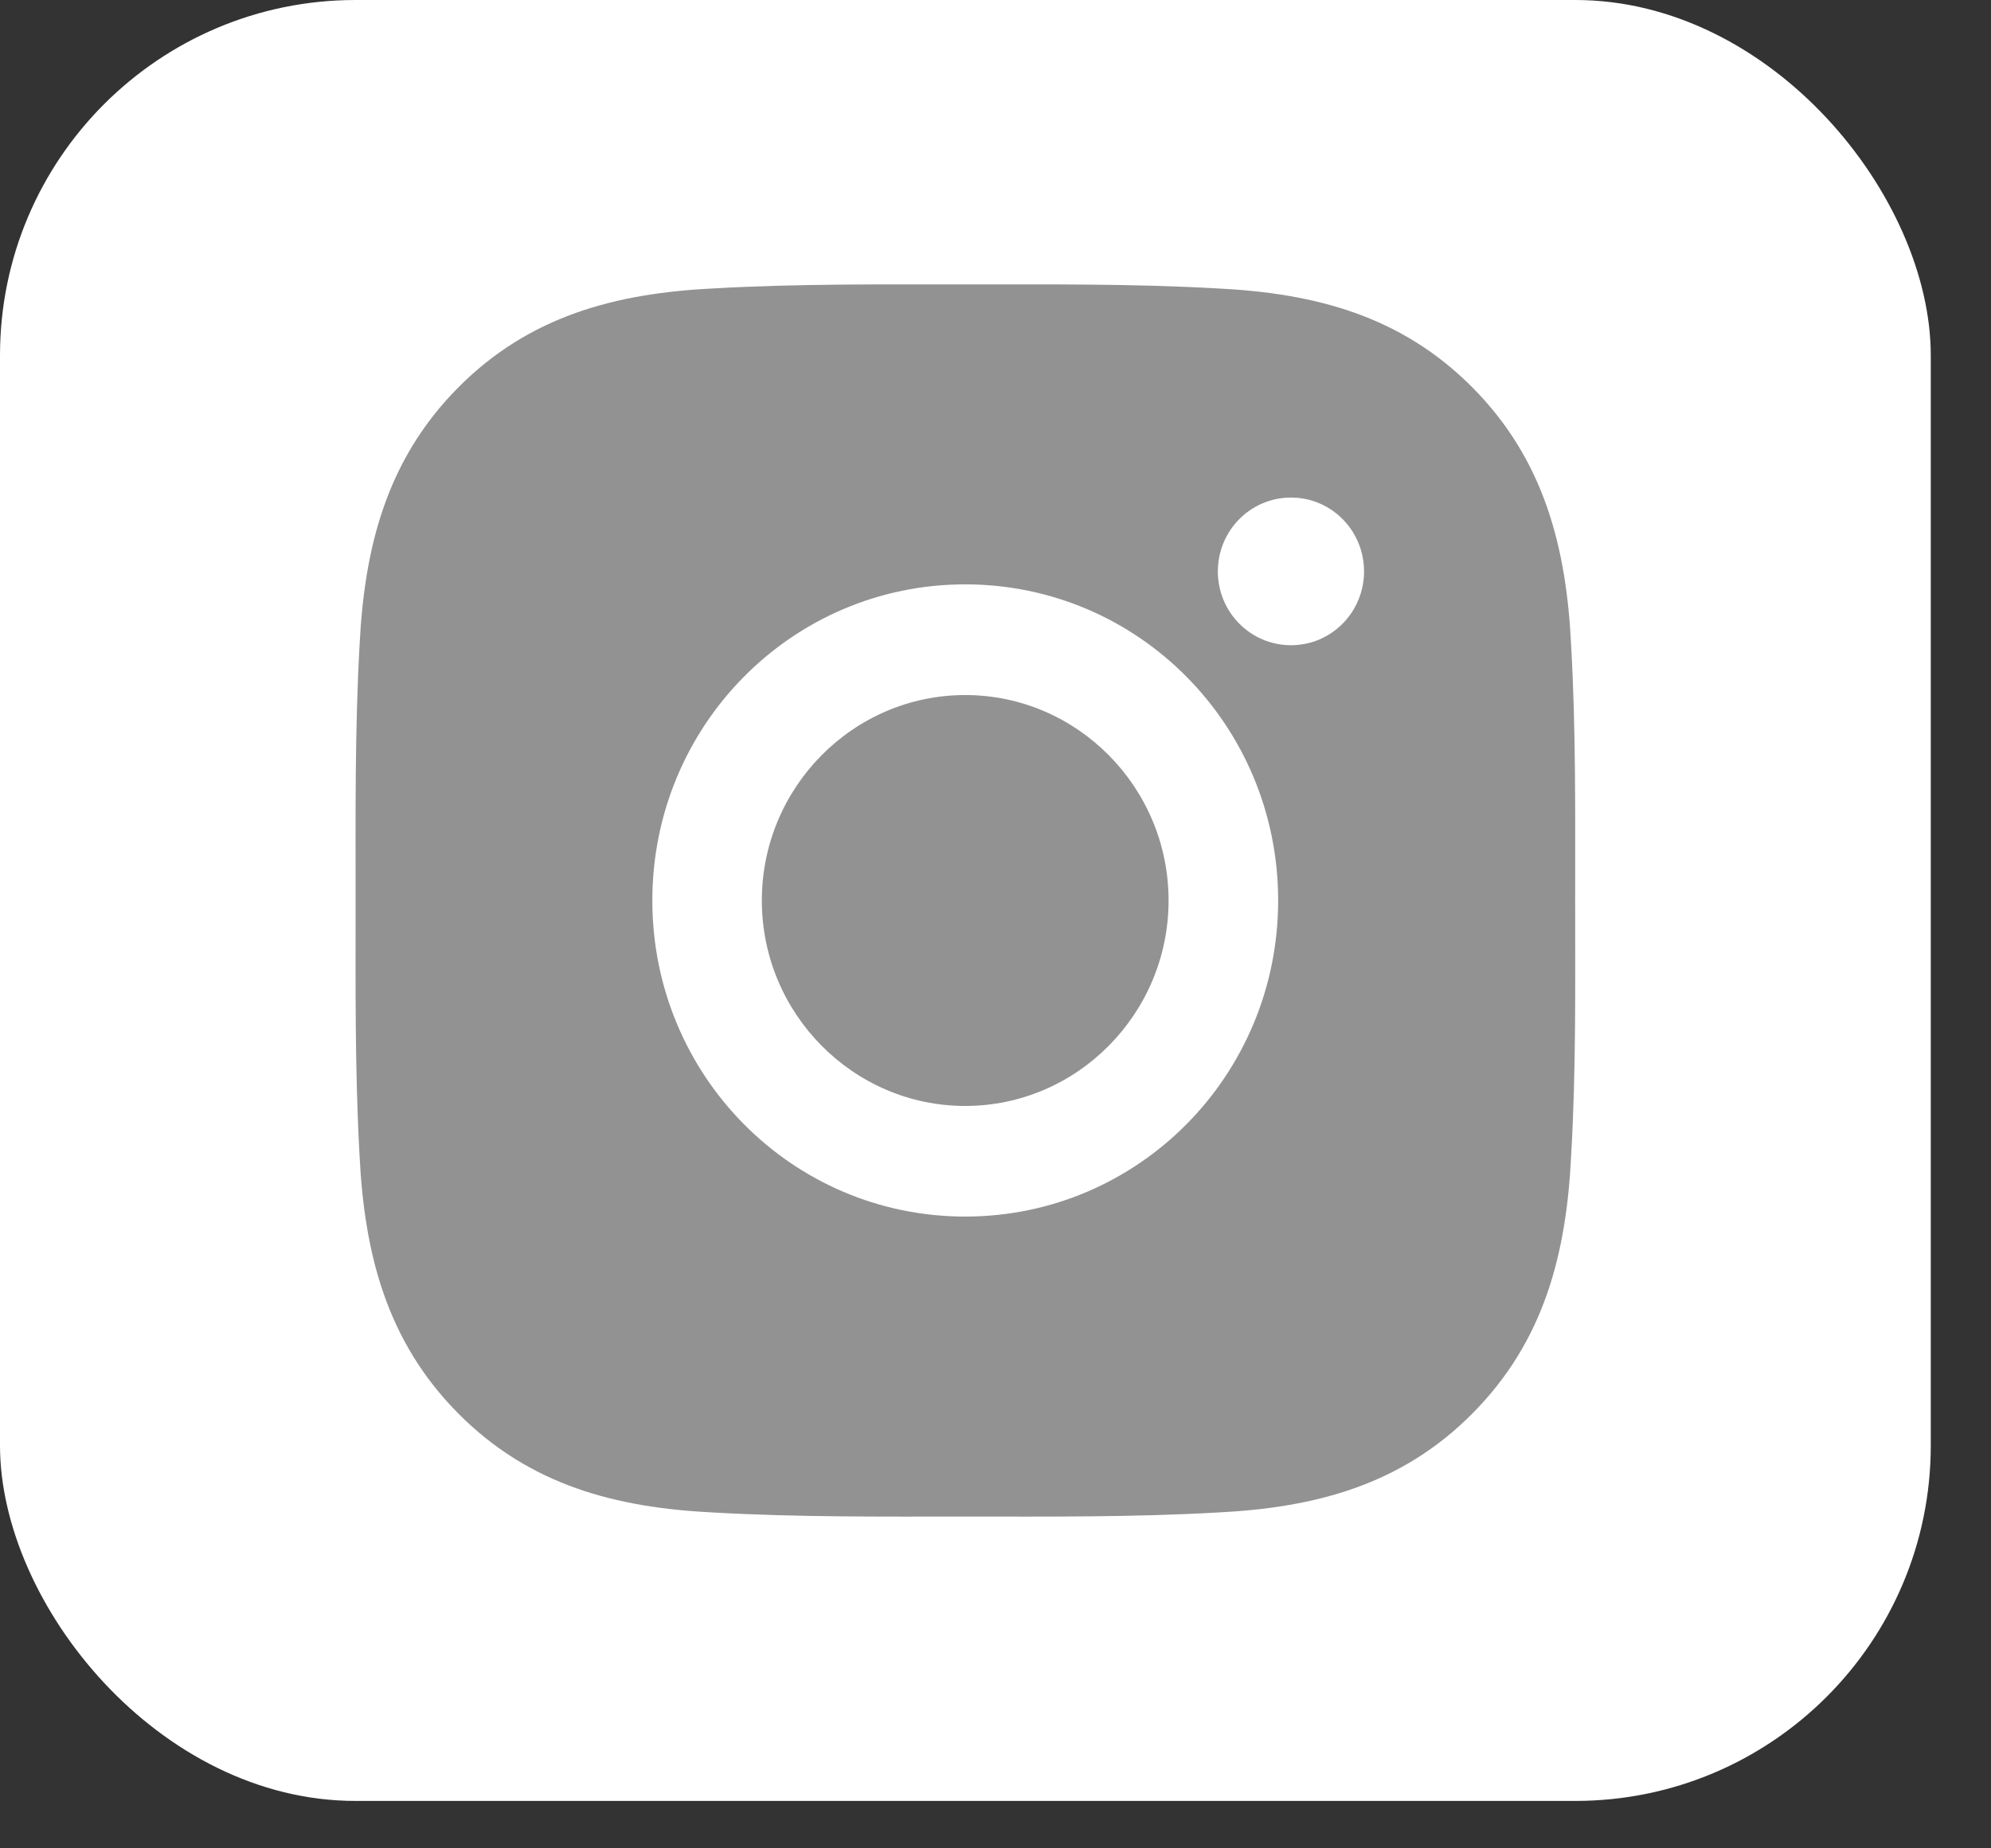 <svg width="28" height="26" viewBox="0 0 28 26" fill="none" xmlns="http://www.w3.org/2000/svg">
<rect x="0" y="0" width="28" height="26" fill="#333333" stroke="none"/>
<rect width="27.153" height="25.333" rx="5" fill="white"/>
<path d="M13.574 9.777C11.999 9.777 10.714 11.075 10.714 12.667C10.714 14.258 11.999 15.557 13.574 15.557C15.149 15.557 16.434 14.258 16.434 12.667C16.434 11.075 15.149 9.777 13.574 9.777ZM22.152 12.667C22.152 11.47 22.163 10.284 22.096 9.089C22.03 7.702 21.717 6.47 20.712 5.455C19.706 4.439 18.49 4.124 17.117 4.057C15.932 3.99 14.759 4.001 13.576 4.001C12.392 4.001 11.219 3.99 10.036 4.057C8.663 4.124 7.444 4.441 6.44 5.455C5.434 6.472 5.123 7.702 5.056 9.089C4.99 10.286 5.001 11.472 5.001 12.667C5.001 13.861 4.99 15.049 5.056 16.244C5.123 17.632 5.436 18.863 6.44 19.878C7.447 20.895 8.663 21.209 10.036 21.276C11.221 21.343 12.394 21.333 13.576 21.333C14.761 21.333 15.934 21.343 17.117 21.276C18.49 21.209 19.708 20.893 20.712 19.878C21.719 18.861 22.03 17.632 22.096 16.244C22.165 15.049 22.152 13.864 22.152 12.667ZM13.574 17.113C11.139 17.113 9.174 15.127 9.174 12.667C9.174 10.206 11.139 8.22 13.574 8.22C16.009 8.22 17.975 10.206 17.975 12.667C17.975 15.127 16.009 17.113 13.574 17.113ZM18.155 9.076C17.587 9.076 17.127 8.612 17.127 8.038C17.127 7.463 17.587 6.999 18.155 6.999C18.724 6.999 19.183 7.463 19.183 8.038C19.183 8.174 19.157 8.309 19.105 8.435C19.053 8.561 18.978 8.676 18.882 8.772C18.787 8.869 18.673 8.945 18.549 8.998C18.424 9.05 18.29 9.076 18.155 9.076Z" fill="#929292"/>
</svg>
